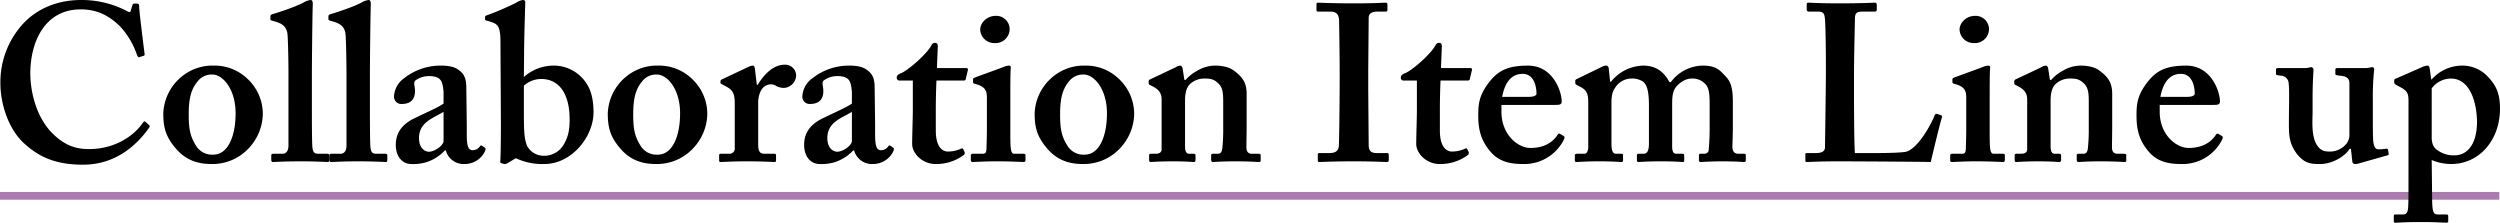 <svg xmlns="http://www.w3.org/2000/svg" width="969.251" height="86.345" viewBox="0 0 969.251 86.345">
  <g id="レイヤー_2" data-name="レイヤー 2">
    <g id="レイヤー_1-2" data-name="レイヤー 1">
      <g>
        <line y1="75.922" x2="969" y2="75.922" style="fill: none;stroke: #aa7bad;stroke-miterlimit: 10;stroke-width: 3px"/>
        <g>
          <path d="M57.776,48.45a.671.671,0,0,1,.173.865c-5.191,7.44-13.5,14.535-25.782,14.535-11.074,0-17.3-3.288-22.668-8.133C3.1,50.007.156,39.971.156,32.358A33.561,33.561,0,0,1,8.98,9.171C13.652,4.153,21.093,0,31.475,0A37.682,37.682,0,0,1,48.951,4.153c1.211.692,1.558.692,1.73,0L51.374,1.9c.173-.52.346-.52,1.384-.52s1.211.174,1.211,1.385c0,1.557,1.731,15.4,2.077,17.995.086.52,0,.779-.346.865l-1.644.519c-.433.174-.692-.172-.952-.864a30.653,30.653,0,0,0-6.748-11.248C42.549,6.4,38.05,3.634,31.3,3.634c-13.843,0-19.553,12.458-19.553,24.917,0,5.364,1.557,15.573,7.959,22.494,5.711,6.057,10.728,6.749,14.881,6.749,9.517,0,17.044-4.759,20.678-10.036.433-.606.779-.865,1.038-.606Z"/>
          <path d="M95.927,30.541A18.663,18.663,0,0,1,101.9,44.21a19.853,19.853,0,0,1-5.364,13.151A19.185,19.185,0,0,1,82,63.59c-5.45,0-10.122-1.557-14.016-6.229-3.806-4.5-4.672-8.132-4.672-13.41a19.312,19.312,0,0,1,7.268-14.362,18.729,18.729,0,0,1,12.285-4.152A18.3,18.3,0,0,1,95.927,30.541Zm-4.586,13.41c0-9.517-5.018-15.054-9-15.054a6.792,6.792,0,0,0-5.451,2.336c-2.681,3.028-3.72,6.662-3.72,12.977,0,5.019.346,8.306,2.682,12.026a7.264,7.264,0,0,0,6.835,3.721C88.4,59.957,91.341,52.776,91.341,43.951Z"/>
          <path d="M111.843,29.416c0-6.056-.174-13.5-.347-15.746-.173-2.941-1.644-4.326-4.412-5.191l-1.731-.519c-.519-.173-.519-.346-.519-.692V6.229c0-.172.174-.519.693-.692C108.987,4.5,115.736,2.25,118.5.52a7.841,7.841,0,0,1,1.9-.52c.52,0,.865.346.865,1.558-.173,4.671-.345,22.667-.345,27.425V41.442c0,3.98,0,12.805.172,15.4.173,1.557.346,2.769,2.25,2.769h3.288c.865,0,1.038.173,1.038.778v1.558c0,.519-.173.865-.519.865-.692,0-4.5-.26-10.555-.26-6.575,0-10.036.26-10.728.26-.52,0-.693-.346-.693-.865V60.3c0-.519.173-.692,1.212-.692h3.287c.866,0,2.164-.693,2.164-3.115V29.416Z"/>
          <path d="M134.335,29.416c0-6.056-.173-13.5-.346-15.746-.174-2.941-1.644-4.326-4.413-5.191l-1.73-.519c-.519-.173-.519-.346-.519-.692V6.229c0-.172.173-.519.692-.692C131.479,4.5,138.228,2.25,141,.52A7.841,7.841,0,0,1,142.9,0c.519,0,.865.346.865,1.558-.172,4.671-.346,22.667-.346,27.425V41.442c0,3.98,0,12.805.174,15.4.172,1.557.345,2.769,2.249,2.769h3.288c.865,0,1.038.173,1.038.778v1.558c0,.519-.173.865-.52.865-.692,0-4.5-.26-10.554-.26-6.576,0-10.037.26-10.729.26-.519,0-.692-.346-.692-.865V60.3c0-.519.173-.692,1.212-.692h3.287c.865,0,2.163-.693,2.163-3.115V29.416Z"/>
          <path d="M172.487,58.313a16.746,16.746,0,0,1-7.527,4.672,18.116,18.116,0,0,1-5.537.605c-3.2,0-5.97-2.6-5.97-7.44,0-3.98,1.73-7.873,7.96-10.642,5.364-2.6,8.651-3.98,10.555-5.364v-4.5c-.173-1.731-.346-3.808-1.384-4.846-.865-.951-2.423-1.3-4.326-1.3a9.018,9.018,0,0,0-5.018,1.558c-1.211.865-.347,2.163-.347,4.239,0,3.115-1.556,5.018-5.19,5.018a2.812,2.812,0,0,1-2.941-2.942,9.187,9.187,0,0,1,3.979-7.094,22.809,22.809,0,0,1,14.016-4.844c4.844,0,6.4,1.038,7.96,2.422,1.9,1.73,2.076,4.153,2.076,6.489l.173,13.669V52.17c0,4.672.692,6.057,2.25,6.057a3.329,3.329,0,0,0,2.768-1.385c.346-.519.519-.519.865-.346l1.038.692c.346.173.519.52.173,1.384a8.692,8.692,0,0,1-7.96,5.018,7.141,7.141,0,0,1-7.267-5.277Zm-.519-14.968c-3.807,2.423-9.517,3.894-9.517,10.209,0,3.548,1.9,5.278,3.979,5.278,2.423-.173,5.538-2.6,5.538-4.153Z"/>
          <path d="M196.623,63.331a1.936,1.936,0,0,1-1.125.259l-1.211-.345c-.347-.174-.347-.347-.347-.693.173-1.211.26-8.478.26-14.708l-.173-31.578c0-5.884-.952-6.922-3.721-7.787l-1.038-.346c-1.038-.173-1.211-.346-1.211-.692V6.576c0-.174.173-.519.866-.693A115.485,115.485,0,0,0,200.17,1.039,5.646,5.646,0,0,1,202.765,0c.693,0,1.039.52.866,1.384,0,.693-.347,10.555-.433,18.083l-.087,10.382a17.313,17.313,0,0,1,11.854-4.412A15.058,15.058,0,0,1,227.6,32.7c1.558,2.422,2.509,6.056,2.509,10.815,0,9.516-8.478,20.071-19.033,20.071A24.176,24.176,0,0,1,200,61.341Zm6.488-19.466c0,7.267.173,10.035,1.211,12.631a7.276,7.276,0,0,0,6.4,3.893,8.744,8.744,0,0,0,7.873-4.412c1.818-3.115,2.25-5.883,2.25-9.69,0-10.036-4.153-15.66-10.988-15.66a10.011,10.011,0,0,0-6.748,2.6Z"/>
          <path d="M268.256,30.541a18.663,18.663,0,0,1,5.969,13.669,19.853,19.853,0,0,1-5.364,13.151,19.184,19.184,0,0,1-14.534,6.229c-5.451,0-10.123-1.557-14.017-6.229-3.806-4.5-4.672-8.132-4.672-13.41a19.316,19.316,0,0,1,7.268-14.362,18.729,18.729,0,0,1,12.285-4.152A18.3,18.3,0,0,1,268.256,30.541Zm-4.585,13.41c0-9.517-5.019-15.054-9-15.054a6.793,6.793,0,0,0-5.452,2.336C246.54,34.261,245.5,37.9,245.5,44.21c0,5.019.345,8.306,2.681,12.026a7.265,7.265,0,0,0,6.835,3.721C260.728,59.957,263.671,52.776,263.671,43.951Z"/>
          <path d="M284.864,40.317c0-3.98-.692-5.364-3.288-6.748l-1.557-.865c-.519-.173-.692-.346-.692-.692v-.519c0-.347.173-.519.692-.779l10.468-4.932a4.075,4.075,0,0,1,1.385-.345c.518,0,.692.519.778,1.038l.779,6.4h.346c2.942-4.845,6.575-7.787,10.382-7.787a4.227,4.227,0,0,1,4.5,4.326,5.024,5.024,0,0,1-4.672,4.672,6.69,6.69,0,0,1-2.941-.692,3.977,3.977,0,0,0-2.423-.692,4.511,4.511,0,0,0-3.634,2.509,9.865,9.865,0,0,0-1.038,4.239V55.977c0,2.769.692,3.634,2.423,3.634h3.807c.518,0,.692.173.692.605v1.99c0,.433-.174.606-.607.606-.6,0-4.412-.26-10.727-.26-6.057,0-9.431.26-10.123.26-.433,0-.606-.173-.606-.606V60.3c0-.519.173-.692.78-.692h3.027a2.039,2.039,0,0,0,2.25-2.336Z"/>
          <path d="M330.8,58.313a16.755,16.755,0,0,1-7.528,4.672,18.109,18.109,0,0,1-5.537.605c-3.2,0-5.97-2.6-5.97-7.44,0-3.98,1.731-7.873,7.96-10.642,5.365-2.6,8.652-3.98,10.555-5.364v-4.5c-.173-1.731-.346-3.808-1.384-4.846-.865-.951-2.423-1.3-4.326-1.3a9.018,9.018,0,0,0-5.018,1.558c-1.21.865-.346,2.163-.346,4.239,0,3.115-1.557,5.018-5.191,5.018a2.813,2.813,0,0,1-2.941-2.942,9.19,9.19,0,0,1,3.979-7.094,22.809,22.809,0,0,1,14.016-4.844c4.845,0,6.4,1.038,7.96,2.422,1.9,1.73,2.076,4.153,2.076,6.489l.173,13.669V52.17c0,4.672.692,6.057,2.25,6.057a3.331,3.331,0,0,0,2.769-1.385c.345-.519.518-.519.865-.346l1.038.692c.346.173.518.52.173,1.384a8.693,8.693,0,0,1-7.96,5.018,7.142,7.142,0,0,1-7.268-5.277Zm-.52-14.968c-3.807,2.423-9.517,3.894-9.517,10.209,0,3.548,1.9,5.278,3.98,5.278,2.423-.173,5.537-2.6,5.537-4.153Z"/>
          <path d="M348.881,31.233a1.092,1.092,0,0,1-1.211-1.211c0-.692.518-1.211,1.643-1.644,2.423-.865,9.949-7.268,11.853-10.9a1.426,1.426,0,0,1,1.385-.866c.692,0,1.038.52,1.038,1.212l-.346,8.565h11.42c.519,0,.692.346.6.692l-.865,3.634c-.086.346-.346.519-.865.519H363.069c-.173,3.634-.259,7.787-.259,11.593v7.787c0,6.748,2.855,8.133,4.585,8.133a12.012,12.012,0,0,0,5.019-1.038c.605-.26.865-.26,1.038.172l.518,1.038a1.072,1.072,0,0,1-.345,1.212,17.989,17.989,0,0,1-10.9,3.46c-5.191,0-9.084-4.152-9.084-7.786,0-3.115.26-10.036.26-13.324V31.233Z"/>
          <path d="M382.62,37.9c0-2.6-.519-4.326-4.5-5.364-.778-.173-.865-.433-.865-.779V30.8c0-.346.173-.519.605-.692,1.212-.519,9.777-3.547,11.248-4.152a5.958,5.958,0,0,1,2.076-.519c.519,0,.779.345.693,1.038-.174,1.384-.174,6.921-.174,14.1v9.344c0,3.287,0,6.4.174,7.44.173,1.557.518,2.25,1.384,2.25h3.46c.693,0,.866.173.866.605v1.731c0,.519-.173.865-.693.865-.692,0-4.672-.26-10.468-.26-5.018,0-8.306.26-9.344.26-.433,0-.693-.173-.693-.865V60.3c0-.519.347-.692.866-.692h3.806c.866,0,1.3-.346,1.385-1.731.087-2.6.173-5.364.173-7.786Zm2.941-21.2a5.45,5.45,0,0,1-5.537-5.191c0-2.595,2.51-5.364,6.057-5.364a5.2,5.2,0,0,1,5.364,5.018A5.491,5.491,0,0,1,385.561,16.7Z"/>
          <path d="M433.75,30.541a18.664,18.664,0,0,1,5.97,13.669,19.854,19.854,0,0,1-5.365,13.151,19.184,19.184,0,0,1-14.534,6.229c-5.451,0-10.123-1.557-14.017-6.229-3.806-4.5-4.671-8.132-4.671-13.41A19.314,19.314,0,0,1,408.4,29.589a18.729,18.729,0,0,1,12.285-4.152A18.3,18.3,0,0,1,433.75,30.541Zm-4.585,13.41c0-9.517-5.019-15.054-9-15.054a6.789,6.789,0,0,0-5.451,2.336C412.034,34.261,411,37.9,411,44.21c0,5.019.346,8.306,2.682,12.026a7.264,7.264,0,0,0,6.834,3.721C426.222,59.957,429.165,52.776,429.165,43.951Z"/>
          <path d="M455.722,26.128a4.487,4.487,0,0,1,1.73-.691q.779,0,1.039,1.038l.691,4.5h.52a14.652,14.652,0,0,1,4.326-3.461,13.525,13.525,0,0,1,6.921-2.076c2.941,0,5.71.519,7.613,2.076,3.807,2.768,4.759,5.364,4.759,8.911V48.882c0,2.769-.087,6.576-.087,8.306,0,1.9,1.039,2.423,2.077,2.423h2.422c.779,0,1.038.173,1.038.605v1.99c0,.433-.173.606-.691.606-.693,0-3.288-.26-9.344-.26-5.191,0-7.96.26-8.479.26s-.692-.346-.692-1.039V60.3c0-.519.173-.692,1.038-.692h1.731c.691,0,1.384-.52,1.556-2.077a70.113,70.113,0,0,0,.347-8.132v-9.95c0-3.461-.174-5.71-2.25-7.44-1.73-1.558-3.287-1.558-5.19-1.558a7.987,7.987,0,0,0-5.537,2.25c-1.385,1.384-1.818,3.807-1.818,6.143V56.669c0,1.9.433,2.942,1.644,2.942h1.557c.693,0,.866.173.866.778v1.558c0,.519-.173.865-.693.865s-2.941-.26-8.133-.26c-5.363,0-8.131.26-8.651.26-.346,0-.519-.346-.519-.865V60.3c0-.519.173-.692.865-.692h1.73c1.038,0,2.25-.346,2.25-1.731V38.414c0-2.6-1.557-3.98-3.634-5.018l-.692-.346a.883.883,0,0,1-.692-.865v-.692c0-.347.346-.693.865-.866Z"/>
          <path d="M530.468,34.521c0,.865.173,20.764.173,21.715,0,2.769,1.384,3.115,3.46,3.115h3.634a.613.613,0,0,1,.693.606V62.12c0,.519-.346.692-.866.692-1.038,0-4.5-.26-12.632-.26-8.651,0-12.458.26-13.323.26-.519,0-.692-.173-.692-.606V59.87c0-.346.173-.519.692-.519h3.461c1.731,0,3.634-.173,3.98-2.509.172-1.211.345-19.9.345-24.571V26.215c0-2.076-.173-17.65-.258-18.774-.26-2.077-1.125-2.942-3.548-2.942h-4.5c-.519,0-.692-.173-.692-.6V1.644c0-.433.173-.6.519-.6,1.038,0,5.537.259,14.015.259,8.306,0,11.075-.259,12.287-.259.518,0,.692.345.692.778v1.99a.634.634,0,0,1-.692.692h-3.288c-1.9,0-3.288.692-3.288,2.336,0,.865-.173,19.9-.173,20.937Z"/>
          <path d="M544.307,31.233a1.093,1.093,0,0,1-1.211-1.211c0-.692.519-1.211,1.644-1.644,2.423-.865,9.949-7.268,11.853-10.9a1.426,1.426,0,0,1,1.384-.866c.693,0,1.038.52,1.038,1.212l-.345,8.565h11.42c.519,0,.692.346.605.692l-.865,3.634c-.086.346-.346.519-.865.519H558.5c-.173,3.634-.259,7.787-.259,11.593v7.787c0,6.748,2.855,8.133,4.585,8.133a12.015,12.015,0,0,0,5.019-1.038c.605-.26.865-.26,1.038.172l.518,1.038a1.072,1.072,0,0,1-.345,1.212,17.989,17.989,0,0,1-10.9,3.46c-5.191,0-9.084-4.152-9.084-7.786,0-3.115.26-10.036.26-13.324V31.233Z"/>
          <path d="M582.113,43.345c0,8.825,6.316,14.016,11.247,14.016,5.364,0,8.652-2.249,10.469-5.018.346-.605.692-.605,1.038-.432l1.3.778c.432.26.605.606,0,1.73a17.143,17.143,0,0,1-15.746,9.171c-5.537,0-9.431-1.211-12.458-4.672-3.981-4.585-4.846-8.911-4.846-14.275,0-4.758.52-7.959,4.239-12.8,3.634-4.671,7.528-6.4,15.055-6.4,9.862,0,13.063,10.295,13.063,13.842,0,1.3-.865,1.385-2.421,1.385H582.113Zm10.729-5.8c1.816,0,2.854-.519,2.854-1.212,0-2.6-.865-7.7-5.364-7.7-4.239,0-6.834,3.115-7.959,8.912Z"/>
          <path d="M620.956,25.956a3.858,3.858,0,0,1,1.73-.519c.52,0,.952.345,1.038,1.21l.52,5.019h.346a16.5,16.5,0,0,1,12.459-6.229c5.19,0,8.132,2.595,10.209,6.4h.518a15.744,15.744,0,0,1,12.113-6.4c3.46,0,5.71.519,7.959,2.941,2.336,2.422,3.981,3.634,3.981,11.161V49.4c0,2.422-.174,6.575-.174,7.613,0,1.9,1.038,2.6,2.25,2.6h2.249c.52,0,.692.173.692.605v1.817c0,.519-.172.779-.692.779s-2.941-.26-8.306-.26c-4.844,0-7.959.26-8.478.26s-.692-.26-.692-.692V60.3c0-.519.172-.692.692-.692h1.385a1.63,1.63,0,0,0,1.729-1.731c.174-1.9.347-5.018.347-7.613V40.144c0-4.153-.347-6.4-1.9-7.786a6.67,6.67,0,0,0-5.192-1.9c-2.423,0-5.017,1.9-6.142,3.547-1.3,1.817-1.3,4.413-1.3,6.749V56.842c0,1.9.519,2.769,1.557,2.769H652.1c.693,0,.866.173.866.605v1.9c0,.432-.086.692-.519.692-.692,0-2.942-.26-8.479-.26-5.364,0-8.219.26-8.739.26-.432,0-.605-.26-.605-.692V60.476c0-.692.173-.865.692-.865h1.9c1.211,0,2.077-.865,2.077-3.98v-14.8c0-6.229-1.038-8.132-2.249-9.17a7.827,7.827,0,0,0-4.672-1.212,7.561,7.561,0,0,0-6.23,3.634c-1.211,1.73-1.384,3.634-1.384,6.143v15.4c0,3.115.692,3.98,1.73,3.98h1.9c.693,0,.866.173.866.519v1.99c0,.432-.173.692-.692.692-.692,0-3.115-.26-8.652-.26-5.191,0-7.959.26-8.652.26-.519,0-.692-.173-.692-.779V60.216c0-.432.347-.605,1.038-.605h2.6c.865,0,1.385-.693,1.557-2.25V39.452c0-2.768-.519-4.326-2.6-5.537l-1.817-.952c-.432-.259-.606-.432-.606-.778v-.866c0-.345.26-.519.606-.692Z"/>
          <path d="M752.716,44.729c.172.174.172.347.172.866-.345.519-3.806,14.881-4.325,17.217-2.25-.087-27.167-.26-35.991-.26-7.787,0-10.9.26-11.939.26-.693,0-.693-.173-.693-.779v-1.99c0-.519,0-.692.519-.692h3.461c3.115,0,3.634-1.211,3.634-2.336,0-1.557.345-23.186.345-28.378V23.792c0-5.537-.173-14.708-.345-16.178-.173-2.25-.519-3.115-2.769-3.115h-3.634a.746.746,0,0,1-.692-.779V1.73c0-.519.174-.691.692-.691.865,0,3.98.259,11.94.259,9.343,0,12.977-.259,13.67-.259s.865.345.865.778v1.99c0,.346-.173.692-.865.692h-4.672c-2.6,0-2.942.865-2.942,3.2,0,1.212-.346,14.189-.346,20.245v7.441c0,1.557,0,20.245.346,23.965h4.845c4.845,0,11.074,0,14.535-.433,4.845-.691,10.382-11.074,11.593-14.361.347-.347.519-.519,1.038-.347Z"/>
          <path d="M762.315,37.9c0-2.6-.518-4.326-4.5-5.364-.778-.173-.865-.433-.865-.779V30.8c0-.346.173-.519.605-.692,1.212-.519,9.778-3.547,11.248-4.152a5.963,5.963,0,0,1,2.077-.519c.518,0,.778.345.692,1.038-.174,1.384-.174,6.921-.174,14.1v9.344c0,3.287,0,6.4.174,7.44.173,1.557.519,2.25,1.384,2.25h3.461c.692,0,.865.173.865.605v1.731c0,.519-.173.865-.692.865-.693,0-4.672-.26-10.469-.26-5.018,0-8.306.26-9.344.26-.433,0-.692-.173-.692-.865V60.3c0-.519.346-.692.865-.692h3.807c.865,0,1.3-.346,1.384-1.731.087-2.6.173-5.364.173-7.786Zm2.942-21.2a5.449,5.449,0,0,1-5.537-5.191c0-2.595,2.509-5.364,6.056-5.364a5.2,5.2,0,0,1,5.364,5.018A5.491,5.491,0,0,1,765.257,16.7Z"/>
          <path d="M791.3,26.128a4.487,4.487,0,0,1,1.73-.691q.78,0,1.038,1.038l.693,4.5h.518a14.665,14.665,0,0,1,4.326-3.461,13.534,13.534,0,0,1,6.922-2.076c2.942,0,5.71.519,7.613,2.076,3.807,2.768,4.759,5.364,4.759,8.911V48.882c0,2.769-.087,6.576-.087,8.306,0,1.9,1.038,2.423,2.077,2.423h2.422c.779,0,1.038.173,1.038.605v1.99c0,.433-.172.606-.692.606-.692,0-3.287-.26-9.344-.26-5.191,0-7.96.26-8.478.26s-.693-.346-.693-1.039V60.3c0-.519.173-.692,1.039-.692h1.73c.692,0,1.385-.52,1.558-2.077a70.4,70.4,0,0,0,.345-8.132v-9.95c0-3.461-.173-5.71-2.249-7.44-1.73-1.558-3.288-1.558-5.191-1.558a7.988,7.988,0,0,0-5.537,2.25c-1.384,1.384-1.817,3.807-1.817,6.143V56.669c0,1.9.433,2.942,1.644,2.942h1.558c.691,0,.865.173.865.778v1.558c0,.519-.174.865-.693.865s-2.941-.26-8.132-.26c-5.365,0-8.133.26-8.652.26-.346,0-.519-.346-.519-.865V60.3c0-.519.173-.692.865-.692h1.73c1.038,0,2.249-.346,2.249-1.731V38.414c0-2.6-1.556-3.98-3.633-5.018l-.692-.346a.883.883,0,0,1-.692-.865v-.692c0-.347.346-.693.865-.866Z"/>
          <path d="M837.321,43.345c0,8.825,6.316,14.016,11.247,14.016,5.364,0,8.652-2.249,10.469-5.018.346-.605.691-.605,1.038-.432l1.3.778c.432.26.6.606,0,1.73a17.144,17.144,0,0,1-15.746,9.171c-5.537,0-9.431-1.211-12.459-4.672-3.98-4.585-4.845-8.911-4.845-14.275,0-4.758.519-7.959,4.239-12.8,3.634-4.671,7.528-6.4,15.054-6.4,9.863,0,13.064,10.295,13.064,13.842,0,1.3-.865,1.385-2.422,1.385H837.321Zm10.728-5.8c1.817,0,2.855-.519,2.855-1.212,0-2.6-.865-7.7-5.364-7.7-4.239,0-6.835,3.115-7.96,8.912Z"/>
          <path d="M911.461,57.708h-.519c-1.9,3.114-6.922,5.882-11.42,5.882-3.115,0-5.884,0-8.912-3.806-3.114-4.067-3.2-7.268-3.2-12.113,0-4.152.087-7.181.087-9,0-2.076,0-5.191-.173-6.229A3.132,3.132,0,0,0,884.3,29.33c-1.384-.173-1.9-.173-1.9-.693V27.08c0-.519.173-.692,1.038-.692h10.382a5.257,5.257,0,0,0,1.3-.173,4.452,4.452,0,0,1,.952-.173.97.97,0,0,1,.866,1.038c0,.865-.347,4.845-.347,10.815v5.45c0,3.461-.606,9.344,1.73,12.978,1.731,2.595,3.634,2.423,5.537,2.423a8.274,8.274,0,0,0,6.057-3.288,5.8,5.8,0,0,0,.951-2.769V32.271c0-2.249-1.643-2.769-3.719-2.941-1.558-.173-1.731-.347-1.731-.693V27.08c0-.6.26-.692,1.038-.692h10.729a6.887,6.887,0,0,0,1.47-.173,5.926,5.926,0,0,1,1.124-.173c.52,0,.693.519.693.865a100.947,100.947,0,0,0-.519,11.68V44.9c0,4.153,0,8.305.173,10.036.346,2.595,1.211,2.941,1.9,2.941a18.044,18.044,0,0,0,2.769-.172c.692-.087.951,0,1.038.345l.26,1.385c.086.519-.087.692-.433.778l-10.728,3.029a5.144,5.144,0,0,1-1.731.345,1.1,1.1,0,0,1-1.211-1.038Z"/>
          <path d="M942.949,77.779c.087,5.018.692,5.365,2.423,5.365h3.114c.52,0,.693.259.693.691v1.817c0,.519-.173.693-.866.693s-3.287-.26-10.036-.26c-5.71,0-8.824.26-9.516.26-.52,0-.693-.174-.693-.693v-1.9c0-.346.173-.6.52-.6H931.7c1.211,0,1.73-.866,1.9-2.25.173-1.9.173-5.364.173-11.939V39.106c0-2.595-.346-3.807-2.941-5.191l-1.9-1.038c-.518-.346-.692-.519-.692-.865v-.866c0-.346.174-.519.692-.692l9.864-4.326a6.541,6.541,0,0,1,2.422-.691c.432,0,.692.519.779,1.124l.6,4.239h.173a15.8,15.8,0,0,1,11.767-5.363,13.463,13.463,0,0,1,10.036,4.325c3.46,3.634,4.672,6.922,4.672,12.372,0,12.459-8.306,21.456-18.862,21.456a19.243,19.243,0,0,1-7.613-1.557Zm-.173-24.4c0,1.9.52,3.807,2.25,4.846a10.441,10.441,0,0,0,6.748,1.989c4.153,0,8.392-3.461,8.566-12.545,0-8.046-2.769-17.217-10.123-17.217a9.346,9.346,0,0,0-7.441,3.807Z"/>
        </g>
      </g>
    </g>
  </g>
</svg>
